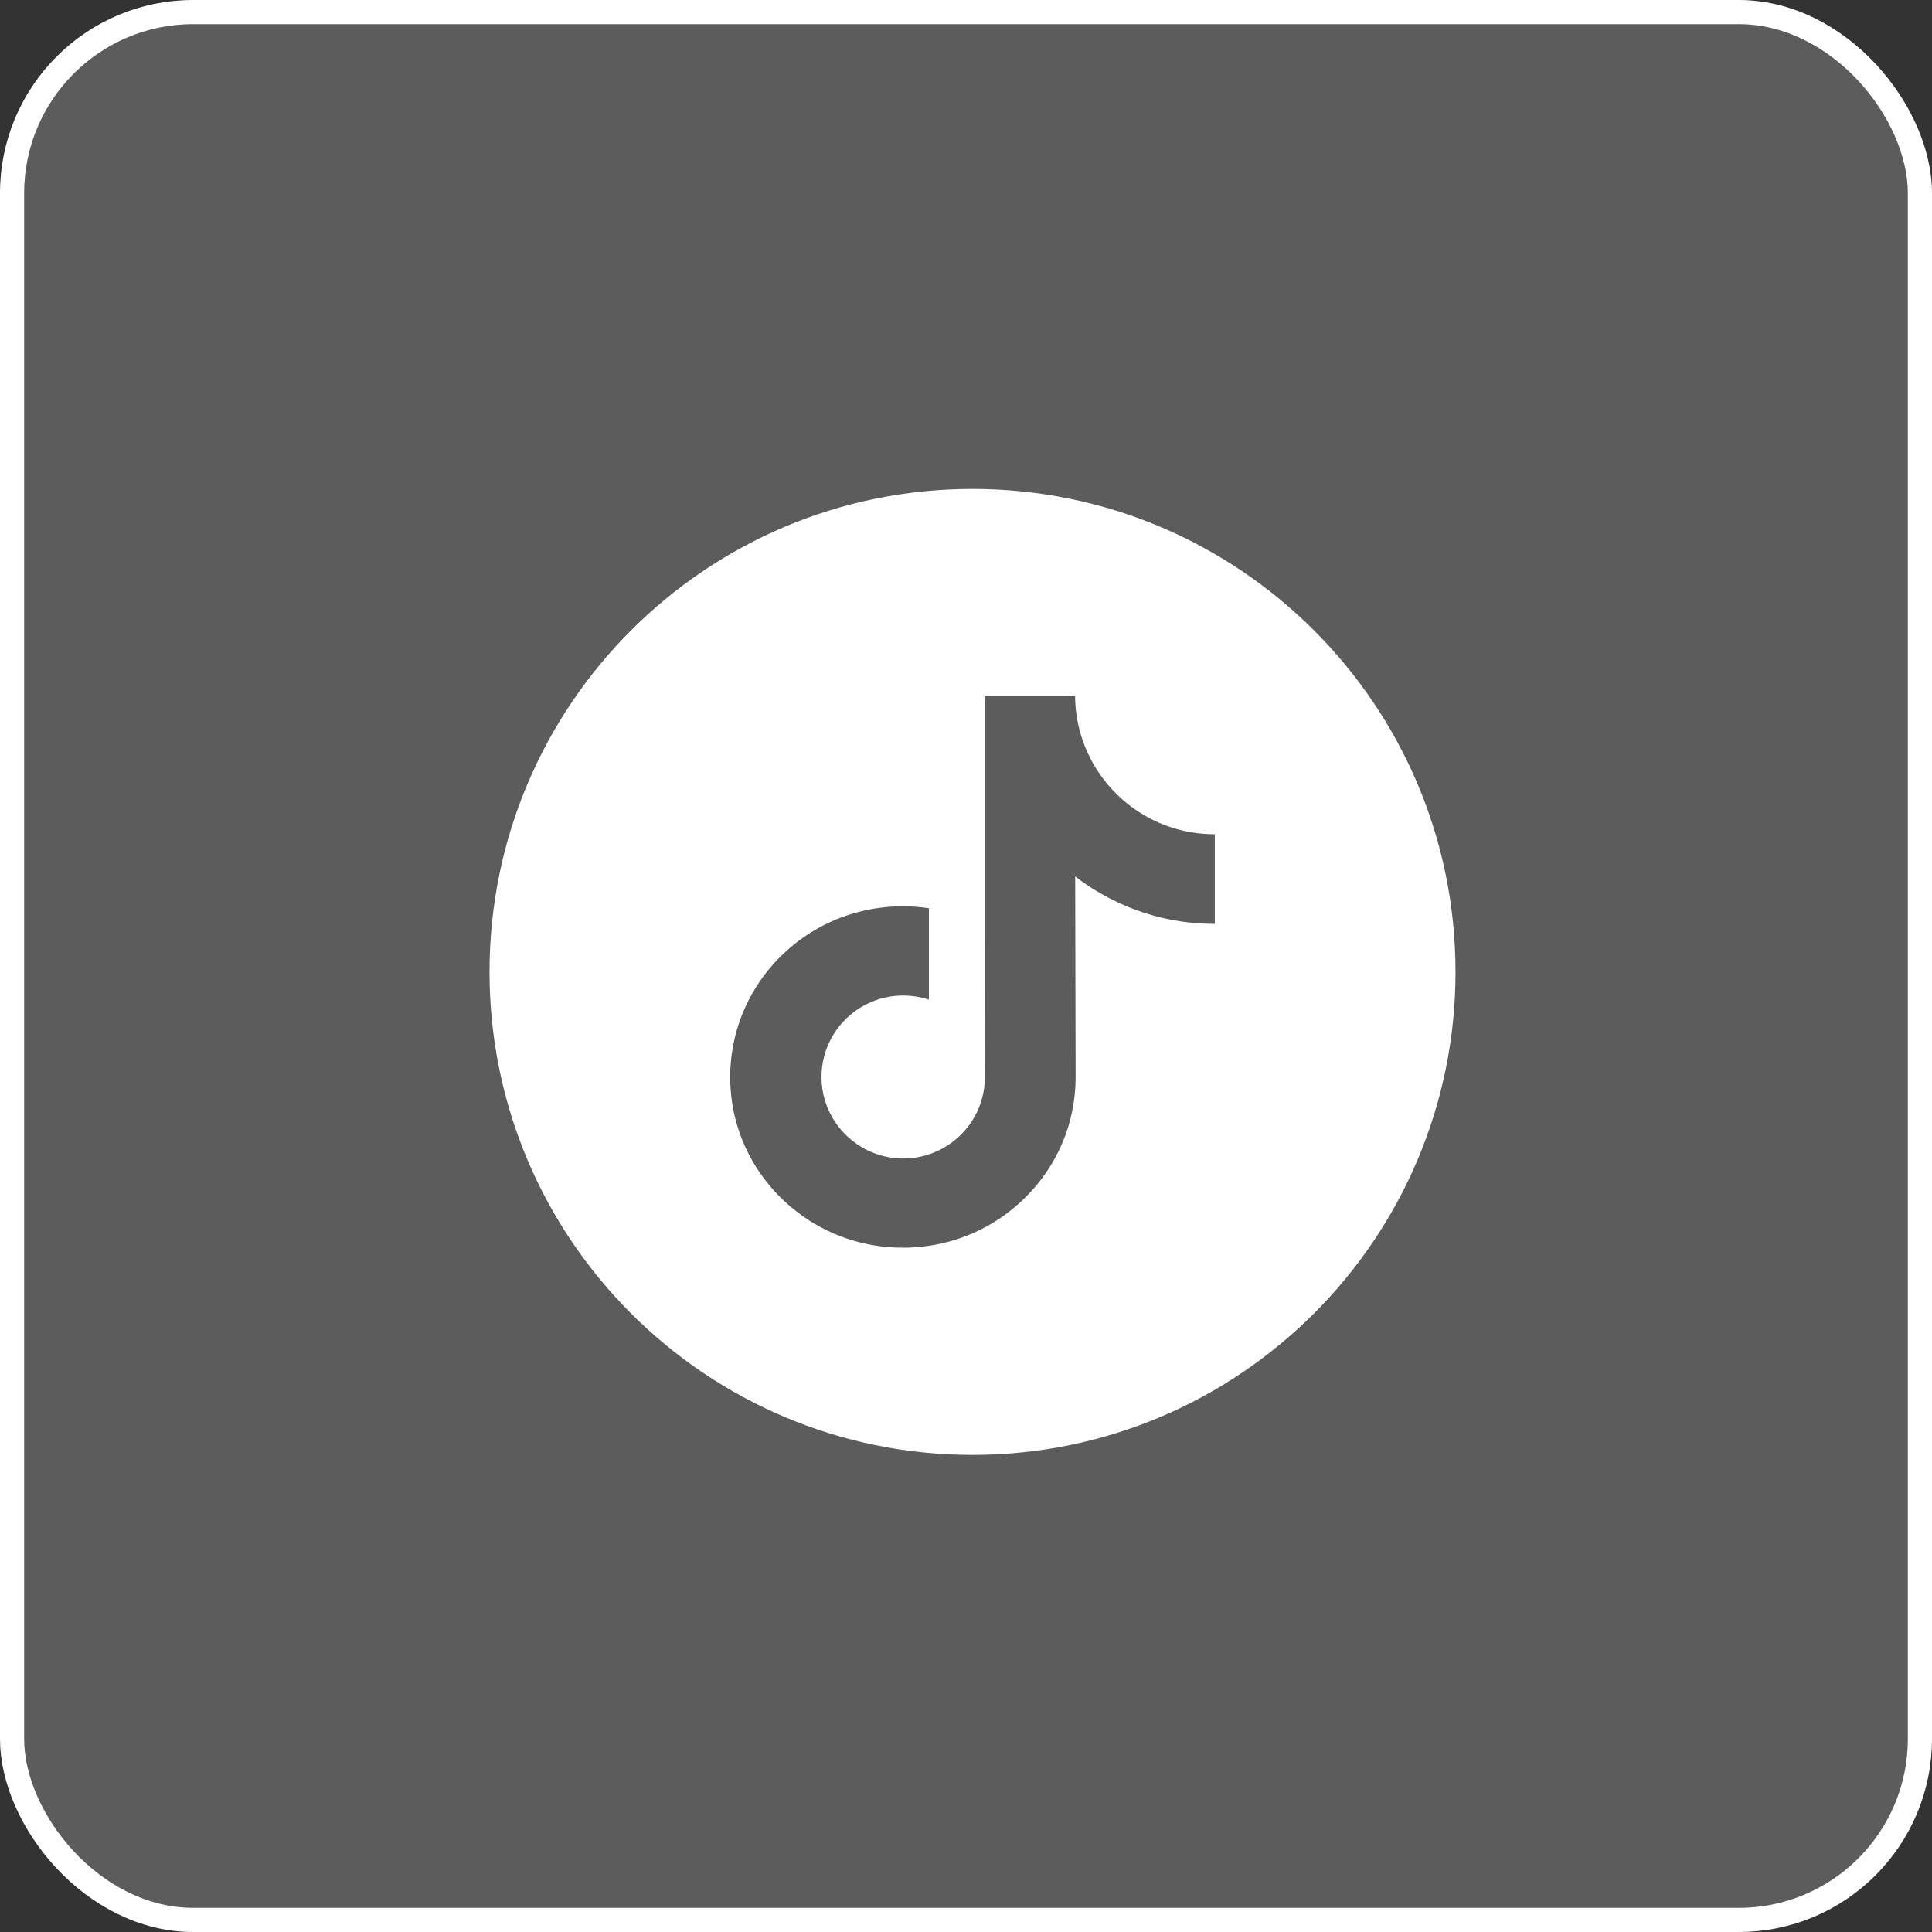 <?xml version="1.0" encoding="UTF-8"?> <svg xmlns="http://www.w3.org/2000/svg" width="80" height="80" viewBox="0 0 80 80" fill="none"><rect x="0" y="0" width="80" height="80" fill="#333333" stroke="none"/><rect x="0.5" y="0.5" width="79" height="79" rx="7.5" fill="white" fill-opacity="0.2" stroke="white"></rect><g clip-path="url(#clip0_421_19)"><path d="M40.27 20.245C29.226 20.245 20.27 29.201 20.27 40.245C20.27 51.289 29.226 60.245 40.27 60.245C51.313 60.245 60.27 51.289 60.27 40.245C60.27 29.201 51.313 20.245 40.27 20.245ZM50.303 35.548V38.256C49.026 38.256 47.785 38.006 46.615 37.512C45.867 37.197 45.163 36.786 44.521 36.291L44.54 44.626C44.532 46.503 43.789 48.267 42.445 49.595C41.352 50.676 39.966 51.364 38.463 51.586C38.107 51.639 37.748 51.666 37.388 51.665C35.78 51.665 34.253 51.145 33.005 50.183C32.768 50.001 32.543 49.805 32.331 49.595C30.874 48.155 30.123 46.204 30.25 44.152C30.346 42.589 30.972 41.099 32.014 39.931C33.394 38.386 35.324 37.528 37.388 37.528C37.751 37.528 38.111 37.555 38.463 37.608V41.394C38.12 41.281 37.761 41.223 37.399 41.223C35.514 41.223 33.988 42.761 34.017 44.648C34.034 45.855 34.694 46.911 35.666 47.492C36.135 47.773 36.665 47.936 37.211 47.966C37.635 47.99 38.06 47.933 38.463 47.8C39.81 47.355 40.782 46.09 40.782 44.597L40.787 39.015V28.825H44.516C44.519 29.187 44.556 29.549 44.627 29.904C44.908 31.318 45.706 32.545 46.815 33.382C47.782 34.111 48.987 34.544 50.292 34.544C50.293 34.544 50.304 34.544 50.303 34.543V35.548H50.303Z" fill="white"></path></g><defs><clipPath id="clip0_421_19"><rect width="40" height="40" fill="white" transform="translate(20.27 20.245)"></rect></clipPath></defs></svg> 